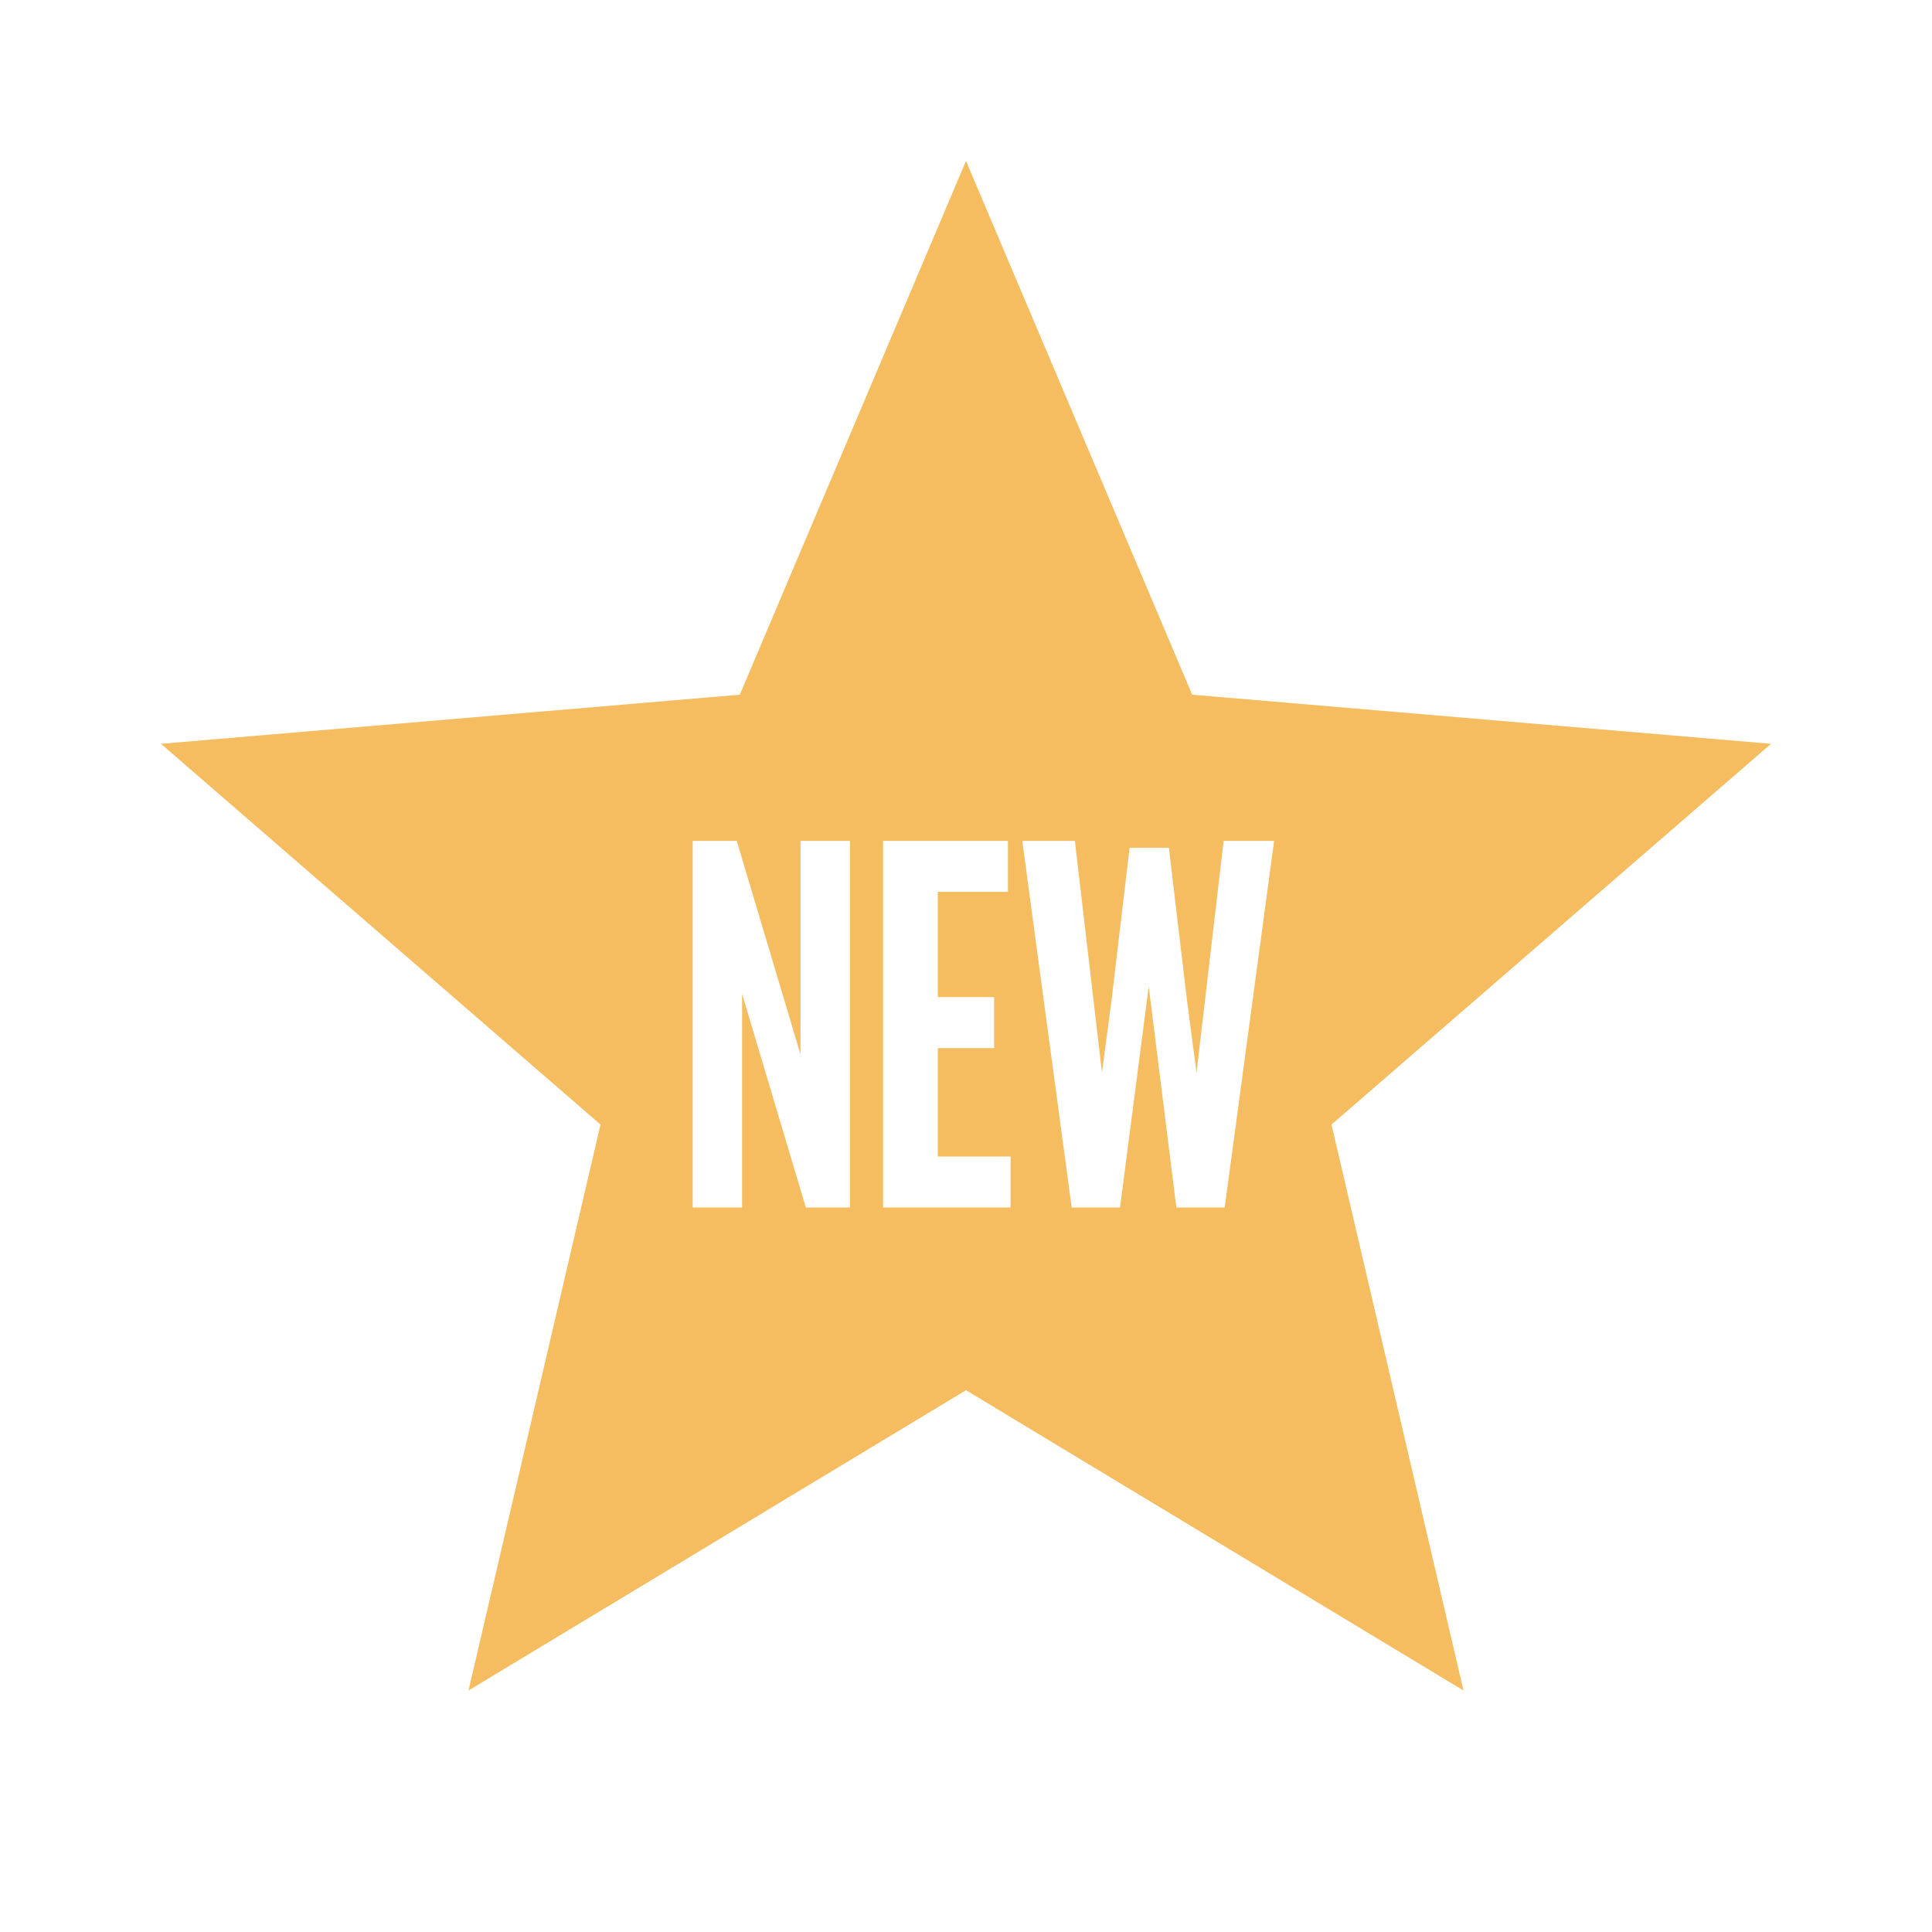 <svg width="40" height="40" viewBox="0 0 40 40" fill="none" xmlns="http://www.w3.org/2000/svg">
<g clip-path="url(#clip0_2015_44872)">
<path fill-rule="evenodd" clip-rule="evenodd" d="M30.3 35L20 28.783L9.7 35L12.433 23.283L3.333 15.4L15.317 14.383L20 3.333L24.683 14.383L36.667 15.4L27.567 23.283L30.3 35ZM16.574 17.41H17.597V25H16.684L15.364 20.578V25H14.341V17.41H15.254L16.574 21.832V17.41ZM19.416 21.7V23.944H20.923V25H18.283V17.41H20.868V18.466H19.416V20.644H20.582V21.7H19.416ZM23.783 20.424L24.355 25H25.356L26.379 17.41H25.334L24.773 22.206L24.575 20.71L24.201 17.553H23.387L23.013 20.71L22.815 22.206L22.254 17.41H21.165L22.188 25H23.189L23.783 20.424Z" fill="#F6BD60"/>
</g>
<defs>
<clipPath id="clip0_2015_44872">
<rect width="40" height="40" fill="white"/>
</clipPath>
</defs>
</svg>
